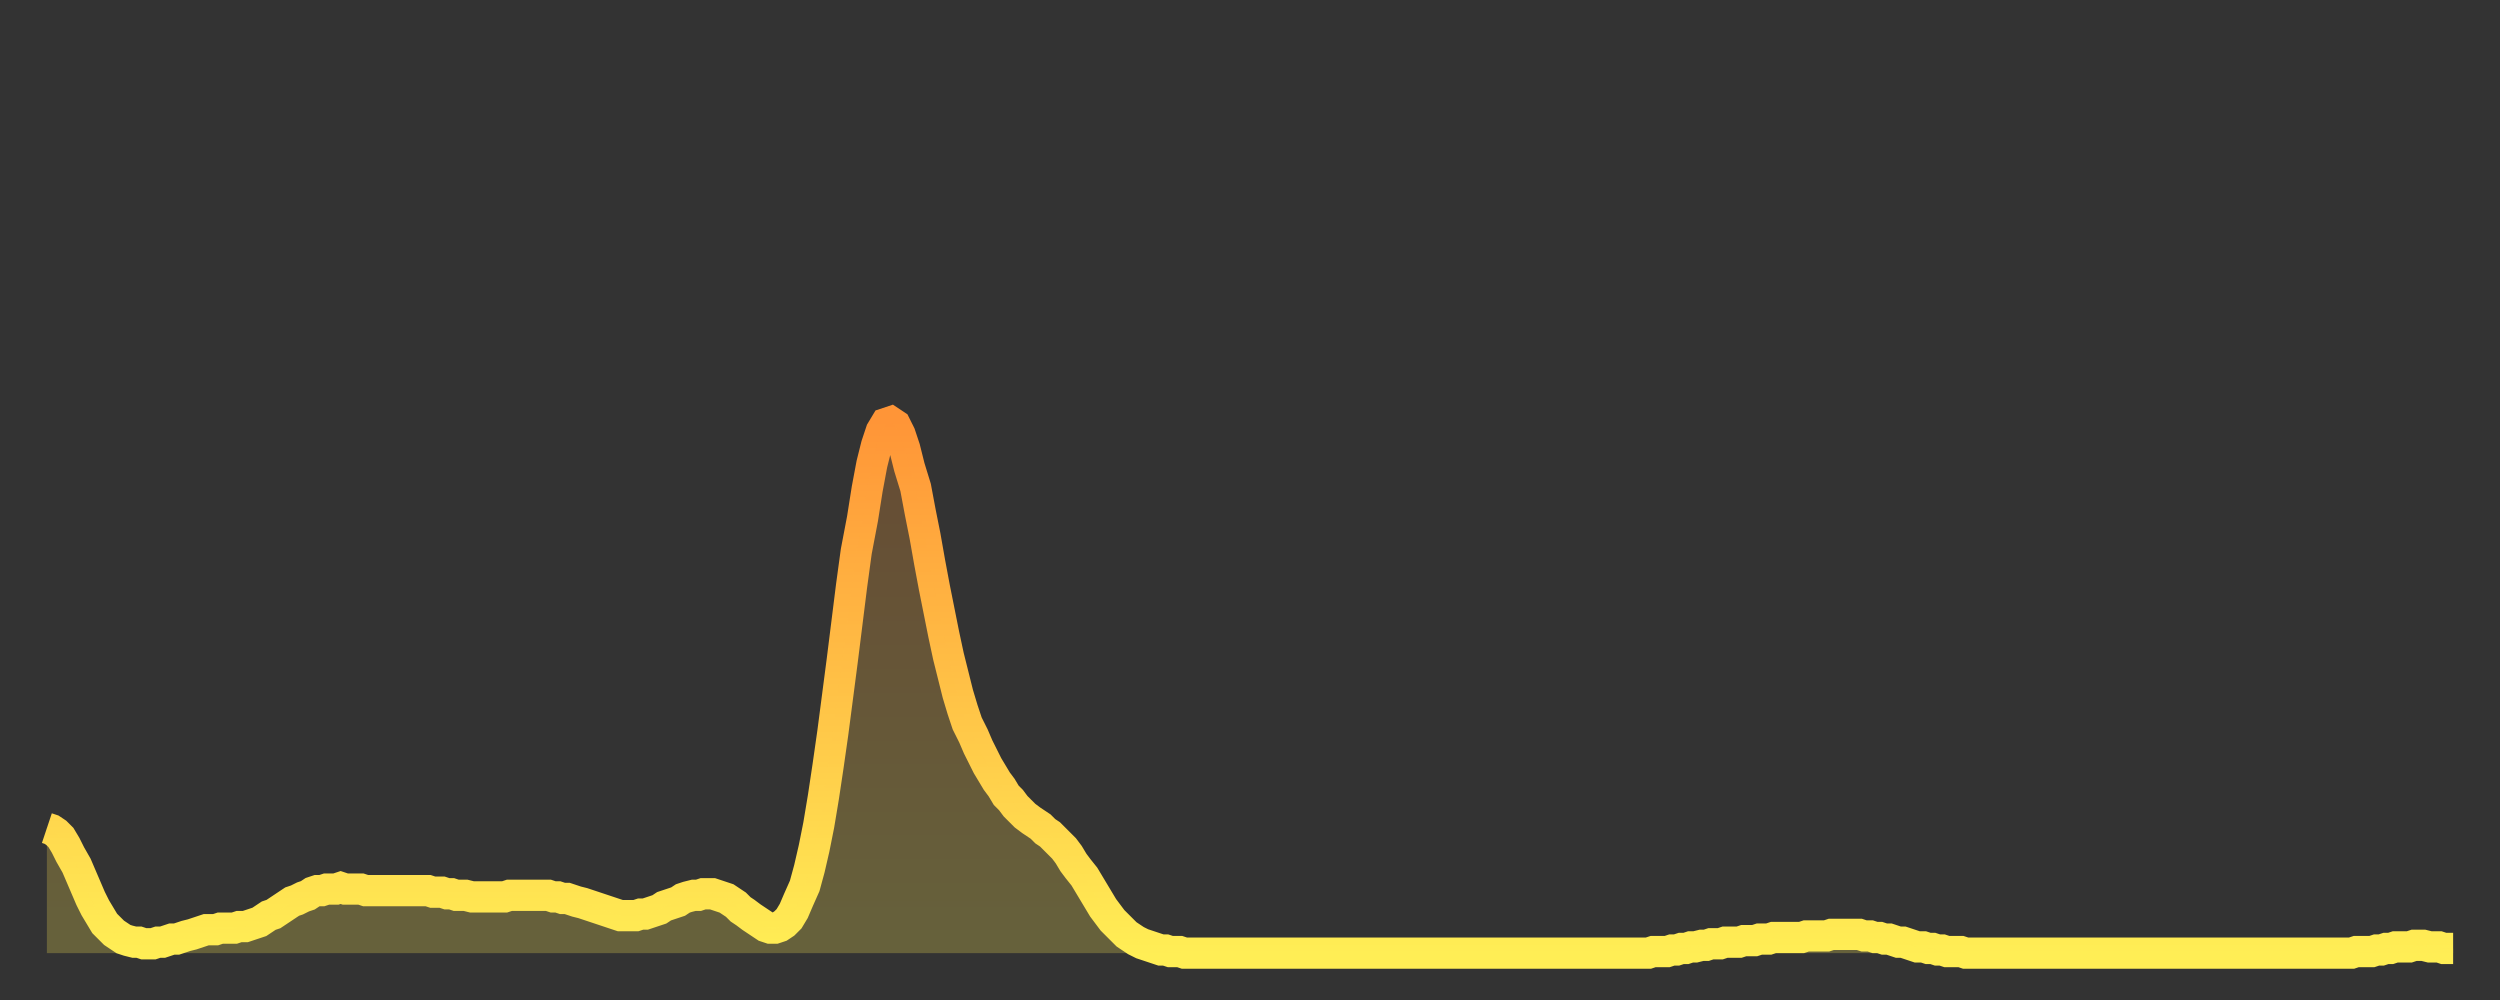 <?xml version="1.0" encoding="utf-8" ?>
<svg baseProfile="full" height="64" version="1.1" width="160" xmlns="http://www.w3.org/2000/svg" xmlns:ev="http://www.w3.org/2001/xml-events" xmlns:xlink="http://www.w3.org/1999/xlink"><rect width="100%" height="100%" fill="#333333" stroke="none"/><defs><linearGradient id="id3173734" x1="0" x2="0" y1="0" y2="1"><stop offset="0%" stop-color="#ff9537" /><stop offset="50%" stop-color="#ffc146" /><stop offset="100%" stop-color="#ffee55" /></linearGradient></defs><g transform="translate(3,3)"><g><path d="M 0.0 50.0 0.3 50.1 0.6 50.3 0.9 50.6 1.2 51.1 1.5 51.7 1.9 52.4 2.2 53.1 2.5 53.8 2.8 54.5 3.1 55.1 3.4 55.6 3.7 56.1 4.0 56.4 4.3 56.7 4.6 56.9 4.9 57.1 5.2 57.2 5.6 57.3 5.9 57.3 6.2 57.4 6.5 57.4 6.8 57.4 7.1 57.3 7.4 57.3 7.7 57.2 8.0 57.1 8.3 57.1 8.6 57.0 8.9 56.9 9.3 56.8 9.6 56.7 9.9 56.6 10.2 56.5 10.5 56.5 10.8 56.5 11.1 56.4 11.4 56.4 11.7 56.4 12.0 56.4 12.3 56.3 12.7 56.3 13.0 56.2 13.3 56.1 13.6 56.0 13.9 55.8 14.2 55.6 14.5 55.5 14.8 55.3 15.1 55.1 15.4 54.9 15.7 54.7 16.0 54.6 16.4 54.4 16.7 54.3 17.0 54.1 17.3 54.0 17.6 54.0 17.9 53.9 18.2 53.9 18.5 53.9 18.8 53.8 19.1 53.9 19.4 53.9 19.8 53.9 20.1 53.9 20.4 54.0 20.7 54.0 21.0 54.0 21.3 54.0 21.6 54.0 21.9 54.0 22.2 54.0 22.5 54.0 22.8 54.0 23.1 54.0 23.5 54.0 23.8 54.0 24.1 54.0 24.4 54.0 24.7 54.1 25.0 54.1 25.3 54.1 25.6 54.2 25.9 54.2 26.2 54.3 26.5 54.3 26.8 54.3 27.2 54.4 27.5 54.4 27.8 54.4 28.1 54.4 28.4 54.4 28.7 54.4 29.0 54.4 29.3 54.4 29.6 54.3 29.9 54.3 30.2 54.3 30.6 54.3 30.9 54.3 31.2 54.3 31.5 54.3 31.8 54.3 32.1 54.3 32.4 54.4 32.7 54.4 33.0 54.5 33.3 54.5 33.6 54.6 33.9 54.7 34.3 54.8 34.6 54.9 34.9 55.0 35.2 55.1 35.5 55.2 35.8 55.3 36.1 55.4 36.4 55.5 36.7 55.6 37.0 55.6 37.3 55.6 37.7 55.6 38.0 55.5 38.3 55.5 38.6 55.4 38.9 55.3 39.2 55.2 39.5 55.0 39.8 54.9 40.1 54.8 40.4 54.7 40.7 54.5 41.0 54.4 41.4 54.3 41.7 54.3 42.0 54.2 42.3 54.2 42.6 54.2 42.9 54.3 43.2 54.4 43.5 54.5 43.8 54.7 44.1 54.9 44.4 55.2 44.7 55.4 45.1 55.7 45.4 55.9 45.7 56.1 46.0 56.3 46.3 56.4 46.6 56.4 46.9 56.3 47.2 56.1 47.5 55.8 47.8 55.3 48.1 54.6 48.5 53.7 48.8 52.6 49.1 51.3 49.4 49.8 49.7 48.0 50.0 46.0 50.3 43.9 50.6 41.6 50.9 39.3 51.2 36.9 51.5 34.5 51.8 32.3 52.2 30.2 52.5 28.3 52.8 26.7 53.1 25.5 53.4 24.6 53.7 24.1 54.0 24.0 54.3 24.2 54.6 24.8 54.9 25.7 55.2 26.9 55.6 28.2 55.9 29.8 56.2 31.3 56.5 33.0 56.8 34.6 57.1 36.1 57.4 37.6 57.7 39.0 58.0 40.2 58.3 41.4 58.6 42.4 58.9 43.3 59.3 44.1 59.6 44.8 59.9 45.4 60.2 46.0 60.5 46.5 60.8 47.0 61.1 47.4 61.4 47.9 61.7 48.2 62.0 48.6 62.3 48.9 62.6 49.2 63.0 49.5 63.3 49.7 63.6 49.9 63.9 50.2 64.2 50.4 64.5 50.7 64.8 51.0 65.1 51.3 65.4 51.7 65.7 52.2 66.0 52.6 66.4 53.1 66.7 53.6 67.0 54.1 67.3 54.6 67.6 55.1 67.9 55.5 68.2 55.9 68.5 56.2 68.8 56.5 69.1 56.8 69.4 57.0 69.7 57.2 70.1 57.4 70.4 57.5 70.7 57.6 71.0 57.7 71.3 57.8 71.6 57.8 71.9 57.9 72.2 57.9 72.5 57.9 72.8 58.0 73.1 58.0 73.5 58.0 73.8 58.0 74.1 58.0 74.4 58.0 74.7 58.0 75.0 58.0 75.3 58.0 75.6 58.0 75.9 58.0 76.2 58.0 76.5 58.0 76.8 58.0 77.2 58.0 77.5 58.0 77.8 58.0 78.1 58.0 78.4 58.0 78.7 58.0 79.0 58.0 79.3 58.0 79.6 58.0 79.9 58.0 80.2 58.0 80.5 58.0 80.9 58.0 81.2 58.0 81.5 58.0 81.8 58.0 82.1 58.0 82.4 58.0 82.7 58.0 83.0 58.0 83.3 58.0 83.6 58.0 83.9 58.0 84.3 58.0 84.6 58.0 84.9 58.0 85.2 58.0 85.5 58.0 85.8 58.0 86.1 58.0 86.4 58.0 86.7 58.0 87.0 58.0 87.3 58.0 87.6 58.0 88.0 58.0 88.3 58.0 88.6 58.0 88.9 58.0 89.2 58.0 89.5 58.0 89.8 58.0 90.1 58.0 90.4 58.0 90.7 58.0 91.0 58.0 91.4 58.0 91.7 58.0 92.0 58.0 92.3 58.0 92.6 58.0 92.9 58.0 93.2 58.0 93.5 58.0 93.8 58.0 94.1 58.0 94.4 58.0 94.7 58.0 95.1 58.0 95.4 58.0 95.7 58.0 96.0 58.0 96.3 58.0 96.6 58.0 96.9 58.0 97.2 58.0 97.5 58.0 97.8 58.0 98.1 58.0 98.4 58.0 98.8 58.0 99.1 58.0 99.4 58.0 99.7 58.0 100.0 58.0 100.3 58.0 100.6 58.0 100.9 58.0 101.2 58.0 101.5 58.0 101.8 58.0 102.2 58.0 102.5 58.0 102.8 57.9 103.1 57.9 103.4 57.9 103.7 57.9 104.0 57.8 104.3 57.8 104.6 57.7 104.9 57.7 105.2 57.6 105.5 57.6 105.9 57.5 106.2 57.5 106.5 57.4 106.8 57.4 107.1 57.4 107.4 57.3 107.7 57.3 108.0 57.3 108.3 57.3 108.6 57.2 108.9 57.2 109.3 57.2 109.6 57.1 109.9 57.1 110.2 57.1 110.5 57.0 110.8 57.0 111.1 57.0 111.4 57.0 111.7 57.0 112.0 57.0 112.3 57.0 112.6 56.9 113.0 56.9 113.3 56.9 113.6 56.9 113.9 56.9 114.2 56.8 114.5 56.8 114.8 56.8 115.1 56.8 115.4 56.8 115.7 56.8 116.0 56.8 116.3 56.9 116.7 56.9 117.0 57.0 117.3 57.0 117.6 57.1 117.9 57.1 118.2 57.2 118.5 57.3 118.8 57.3 119.1 57.4 119.4 57.5 119.7 57.6 120.1 57.6 120.4 57.7 120.7 57.7 121.0 57.8 121.3 57.8 121.6 57.9 121.9 57.9 122.2 57.9 122.5 57.9 122.8 58.0 123.1 58.0 123.4 58.0 123.8 58.0 124.1 58.0 124.4 58.0 124.7 58.0 125.0 58.0 125.3 58.0 125.6 58.0 125.9 58.0 126.2 58.0 126.5 58.0 126.8 58.0 127.2 58.0 127.5 58.0 127.8 58.0 128.1 58.0 128.4 58.0 128.7 58.0 129.0 58.0 129.3 58.0 129.6 58.0 129.9 58.0 130.2 58.0 130.5 58.0 130.9 58.0 131.2 58.0 131.5 58.0 131.8 58.0 132.1 58.0 132.4 58.0 132.7 58.0 133.0 58.0 133.3 58.0 133.6 58.0 133.9 58.0 134.2 58.0 134.6 58.0 134.9 58.0 135.2 58.0 135.5 58.0 135.8 58.0 136.1 58.0 136.4 58.0 136.7 58.0 137.0 58.0 137.3 58.0 137.6 58.0 138.0 58.0 138.3 58.0 138.6 58.0 138.9 58.0 139.2 58.0 139.5 58.0 139.8 58.0 140.1 58.0 140.4 58.0 140.7 58.0 141.0 58.0 141.3 58.0 141.7 58.0 142.0 58.0 142.3 58.0 142.6 58.0 142.9 58.0 143.2 58.0 143.5 58.0 143.8 58.0 144.1 58.0 144.4 58.0 144.7 58.0 145.1 58.0 145.4 58.0 145.7 58.0 146.0 58.0 146.3 58.0 146.6 58.0 146.9 58.0 147.2 58.0 147.5 58.0 147.8 57.9 148.1 57.9 148.4 57.9 148.8 57.9 149.1 57.8 149.4 57.8 149.7 57.7 150.0 57.7 150.3 57.6 150.6 57.6 150.9 57.6 151.2 57.6 151.5 57.5 151.8 57.5 152.1 57.5 152.5 57.6 152.8 57.6 153.1 57.6 153.4 57.7 153.7 57.7 154.0 57.7" fill="none" id="graph-curve" opacity="1" stroke="url(#id3173734)" stroke-width="2" /><path d="M 0 58 L 0.0 50.0 0.3 50.1 0.6 50.3 0.9 50.6 1.2 51.1 1.5 51.7 1.9 52.4 2.2 53.1 2.5 53.8 2.8 54.5 3.1 55.1 3.4 55.6 3.7 56.1 4.0 56.4 4.3 56.7 4.6 56.9 4.9 57.1 5.2 57.2 5.6 57.3 5.9 57.3 6.2 57.4 6.5 57.4 6.8 57.4 7.1 57.3 7.4 57.3 7.7 57.2 8.0 57.1 8.3 57.1 8.6 57.0 8.9 56.9 9.3 56.8 9.6 56.7 9.9 56.6 10.2 56.5 10.5 56.5 10.8 56.5 11.1 56.4 11.4 56.4 11.7 56.4 12.0 56.4 12.3 56.3 12.7 56.3 13.0 56.2 13.3 56.1 13.6 56.0 13.9 55.8 14.2 55.6 14.5 55.5 14.8 55.3 15.1 55.1 15.4 54.9 15.7 54.7 16.0 54.6 16.4 54.4 16.7 54.3 17.0 54.1 17.3 54.0 17.6 54.0 17.9 53.9 18.2 53.9 18.5 53.9 18.8 53.8 19.1 53.9 19.4 53.9 19.8 53.9 20.1 53.9 20.4 54.0 20.7 54.0 21.0 54.0 21.3 54.0 21.6 54.0 21.9 54.0 22.2 54.0 22.5 54.0 22.8 54.0 23.1 54.0 23.5 54.0 23.8 54.0 24.1 54.0 24.4 54.0 24.7 54.1 25.0 54.1 25.3 54.1 25.6 54.2 25.9 54.2 26.2 54.3 26.5 54.3 26.8 54.3 27.2 54.4 27.5 54.4 27.8 54.4 28.1 54.4 28.4 54.4 28.7 54.4 29.0 54.4 29.3 54.4 29.6 54.3 29.9 54.3 30.2 54.3 30.6 54.3 30.9 54.3 31.2 54.3 31.5 54.3 31.8 54.3 32.1 54.3 32.4 54.4 32.7 54.4 33.0 54.5 33.3 54.5 33.6 54.6 33.9 54.7 34.3 54.8 34.6 54.9 34.9 55.0 35.2 55.1 35.5 55.2 35.8 55.3 36.1 55.4 36.4 55.5 36.7 55.6 37.0 55.6 37.3 55.6 37.7 55.6 38.0 55.5 38.3 55.5 38.6 55.4 38.9 55.3 39.2 55.2 39.5 55.0 39.8 54.9 40.1 54.8 40.4 54.7 40.7 54.5 41.0 54.4 41.4 54.3 41.7 54.3 42.0 54.2 42.3 54.2 42.6 54.2 42.9 54.3 43.2 54.4 43.5 54.5 43.8 54.7 44.1 54.9 44.4 55.2 44.7 55.4 45.1 55.7 45.4 55.9 45.7 56.1 46.0 56.3 46.3 56.4 46.6 56.4 46.9 56.3 47.2 56.1 47.5 55.8 47.8 55.3 48.1 54.6 48.5 53.7 48.8 52.6 49.1 51.3 49.4 49.8 49.7 48.0 50.0 46.0 50.3 43.9 50.6 41.6 50.9 39.3 51.2 36.9 51.5 34.5 51.8 32.3 52.2 30.2 52.5 28.3 52.8 26.7 53.1 25.5 53.4 24.6 53.7 24.1 54.0 24.0 54.3 24.2 54.6 24.8 54.9 25.7 55.2 26.9 55.6 28.2 55.9 29.8 56.2 31.3 56.5 33.0 56.8 34.6 57.1 36.1 57.4 37.6 57.7 39.0 58.0 40.2 58.3 41.4 58.6 42.4 58.9 43.3 59.3 44.1 59.6 44.8 59.9 45.4 60.2 46.0 60.5 46.5 60.8 47.0 61.1 47.4 61.4 47.9 61.7 48.2 62.0 48.6 62.3 48.9 62.6 49.2 63.0 49.5 63.3 49.7 63.6 49.9 63.9 50.2 64.2 50.4 64.5 50.7 64.8 51.0 65.1 51.3 65.4 51.7 65.7 52.2 66.0 52.6 66.4 53.1 66.7 53.6 67.0 54.1 67.3 54.6 67.6 55.1 67.9 55.5 68.2 55.9 68.5 56.2 68.8 56.5 69.1 56.8 69.4 57.0 69.7 57.2 70.1 57.4 70.4 57.5 70.7 57.6 71.0 57.7 71.3 57.8 71.6 57.8 71.9 57.9 72.2 57.9 72.5 57.9 72.8 58.0 73.1 58.0 73.5 58.0 73.8 58.0 74.1 58.0 74.4 58.0 74.7 58.0 75.0 58.0 75.3 58.0 75.6 58.0 75.9 58.0 76.2 58.0 76.5 58.0 76.8 58.0 77.2 58.0 77.5 58.0 77.8 58.0 78.1 58.0 78.4 58.0 78.7 58.0 79.0 58.0 79.3 58.0 79.6 58.0 79.9 58.0 80.2 58.0 80.5 58.0 80.9 58.0 81.2 58.0 81.5 58.0 81.8 58.0 82.1 58.0 82.4 58.0 82.7 58.0 83.0 58.0 83.3 58.0 83.6 58.0 83.9 58.0 84.3 58.0 84.6 58.0 84.9 58.0 85.2 58.0 85.5 58.0 85.8 58.0 86.1 58.0 86.4 58.0 86.7 58.0 87.0 58.0 87.3 58.0 87.6 58.0 88.0 58.0 88.3 58.0 88.6 58.0 88.9 58.0 89.2 58.0 89.5 58.0 89.8 58.0 90.1 58.0 90.4 58.0 90.7 58.0 91.0 58.0 91.4 58.0 91.7 58.0 92.0 58.0 92.3 58.0 92.6 58.0 92.9 58.0 93.2 58.0 93.5 58.0 93.8 58.0 94.1 58.0 94.4 58.0 94.7 58.0 95.1 58.0 95.4 58.0 95.7 58.0 96.0 58.0 96.3 58.0 96.6 58.0 96.9 58.0 97.2 58.0 97.5 58.0 97.8 58.0 98.1 58.0 98.4 58.0 98.8 58.0 99.1 58.0 99.4 58.0 99.7 58.0 100.0 58.0 100.3 58.0 100.6 58.0 100.9 58.0 101.2 58.0 101.5 58.0 101.8 58.0 102.2 58.0 102.5 58.0 102.8 57.9 103.1 57.9 103.4 57.9 103.7 57.9 104.0 57.8 104.3 57.8 104.6 57.7 104.9 57.7 105.2 57.6 105.5 57.6 105.9 57.5 106.2 57.5 106.5 57.4 106.8 57.4 107.1 57.4 107.4 57.3 107.7 57.3 108.0 57.3 108.3 57.3 108.6 57.2 108.9 57.2 109.3 57.2 109.6 57.1 109.9 57.1 110.2 57.1 110.5 57.0 110.8 57.0 111.1 57.0 111.4 57.0 111.7 57.0 112.0 57.0 112.3 57.0 112.6 56.9 113.0 56.9 113.3 56.9 113.6 56.9 113.9 56.9 114.2 56.8 114.5 56.8 114.8 56.8 115.1 56.8 115.4 56.8 115.7 56.8 116.0 56.8 116.3 56.9 116.7 56.9 117.0 57.0 117.3 57.0 117.6 57.1 117.9 57.1 118.2 57.2 118.5 57.3 118.8 57.3 119.1 57.4 119.4 57.5 119.7 57.6 120.1 57.6 120.4 57.7 120.7 57.7 121.0 57.8 121.3 57.8 121.6 57.9 121.9 57.9 122.2 57.9 122.5 57.9 122.8 58.0 123.1 58.0 123.4 58.0 123.8 58.0 124.1 58.0 124.4 58.0 124.7 58.0 125.0 58.0 125.3 58.0 125.6 58.0 125.9 58.0 126.2 58.0 126.5 58.0 126.8 58.0 127.2 58.0 127.5 58.0 127.8 58.0 128.1 58.0 128.4 58.0 128.7 58.0 129.0 58.0 129.3 58.0 129.6 58.0 129.9 58.0 130.2 58.0 130.5 58.0 130.9 58.0 131.2 58.0 131.5 58.0 131.8 58.0 132.1 58.0 132.4 58.0 132.7 58.0 133.0 58.0 133.3 58.0 133.6 58.0 133.9 58.0 134.2 58.0 134.6 58.0 134.9 58.0 135.2 58.0 135.5 58.0 135.8 58.0 136.1 58.0 136.4 58.0 136.7 58.0 137.0 58.0 137.3 58.0 137.6 58.0 138.0 58.0 138.3 58.0 138.6 58.0 138.9 58.0 139.2 58.0 139.5 58.0 139.8 58.0 140.1 58.0 140.4 58.0 140.7 58.0 141.0 58.0 141.3 58.0 141.7 58.0 142.0 58.0 142.3 58.0 142.6 58.0 142.9 58.0 143.2 58.0 143.5 58.0 143.8 58.0 144.1 58.0 144.4 58.0 144.7 58.0 145.1 58.0 145.4 58.0 145.7 58.0 146.0 58.0 146.3 58.0 146.6 58.0 146.9 58.0 147.2 58.0 147.5 58.0 147.8 57.9 148.1 57.9 148.4 57.9 148.8 57.9 149.1 57.8 149.4 57.8 149.7 57.7 150.0 57.7 150.3 57.6 150.6 57.6 150.9 57.6 151.2 57.6 151.5 57.5 151.8 57.5 152.1 57.5 152.5 57.6 152.8 57.6 153.1 57.6 153.4 57.7 153.7 57.7 154.0 57.7 154 58" fill="url(#id3173734)" fill-opacity=".25" id="graph-shadow" /></g></g></svg>
